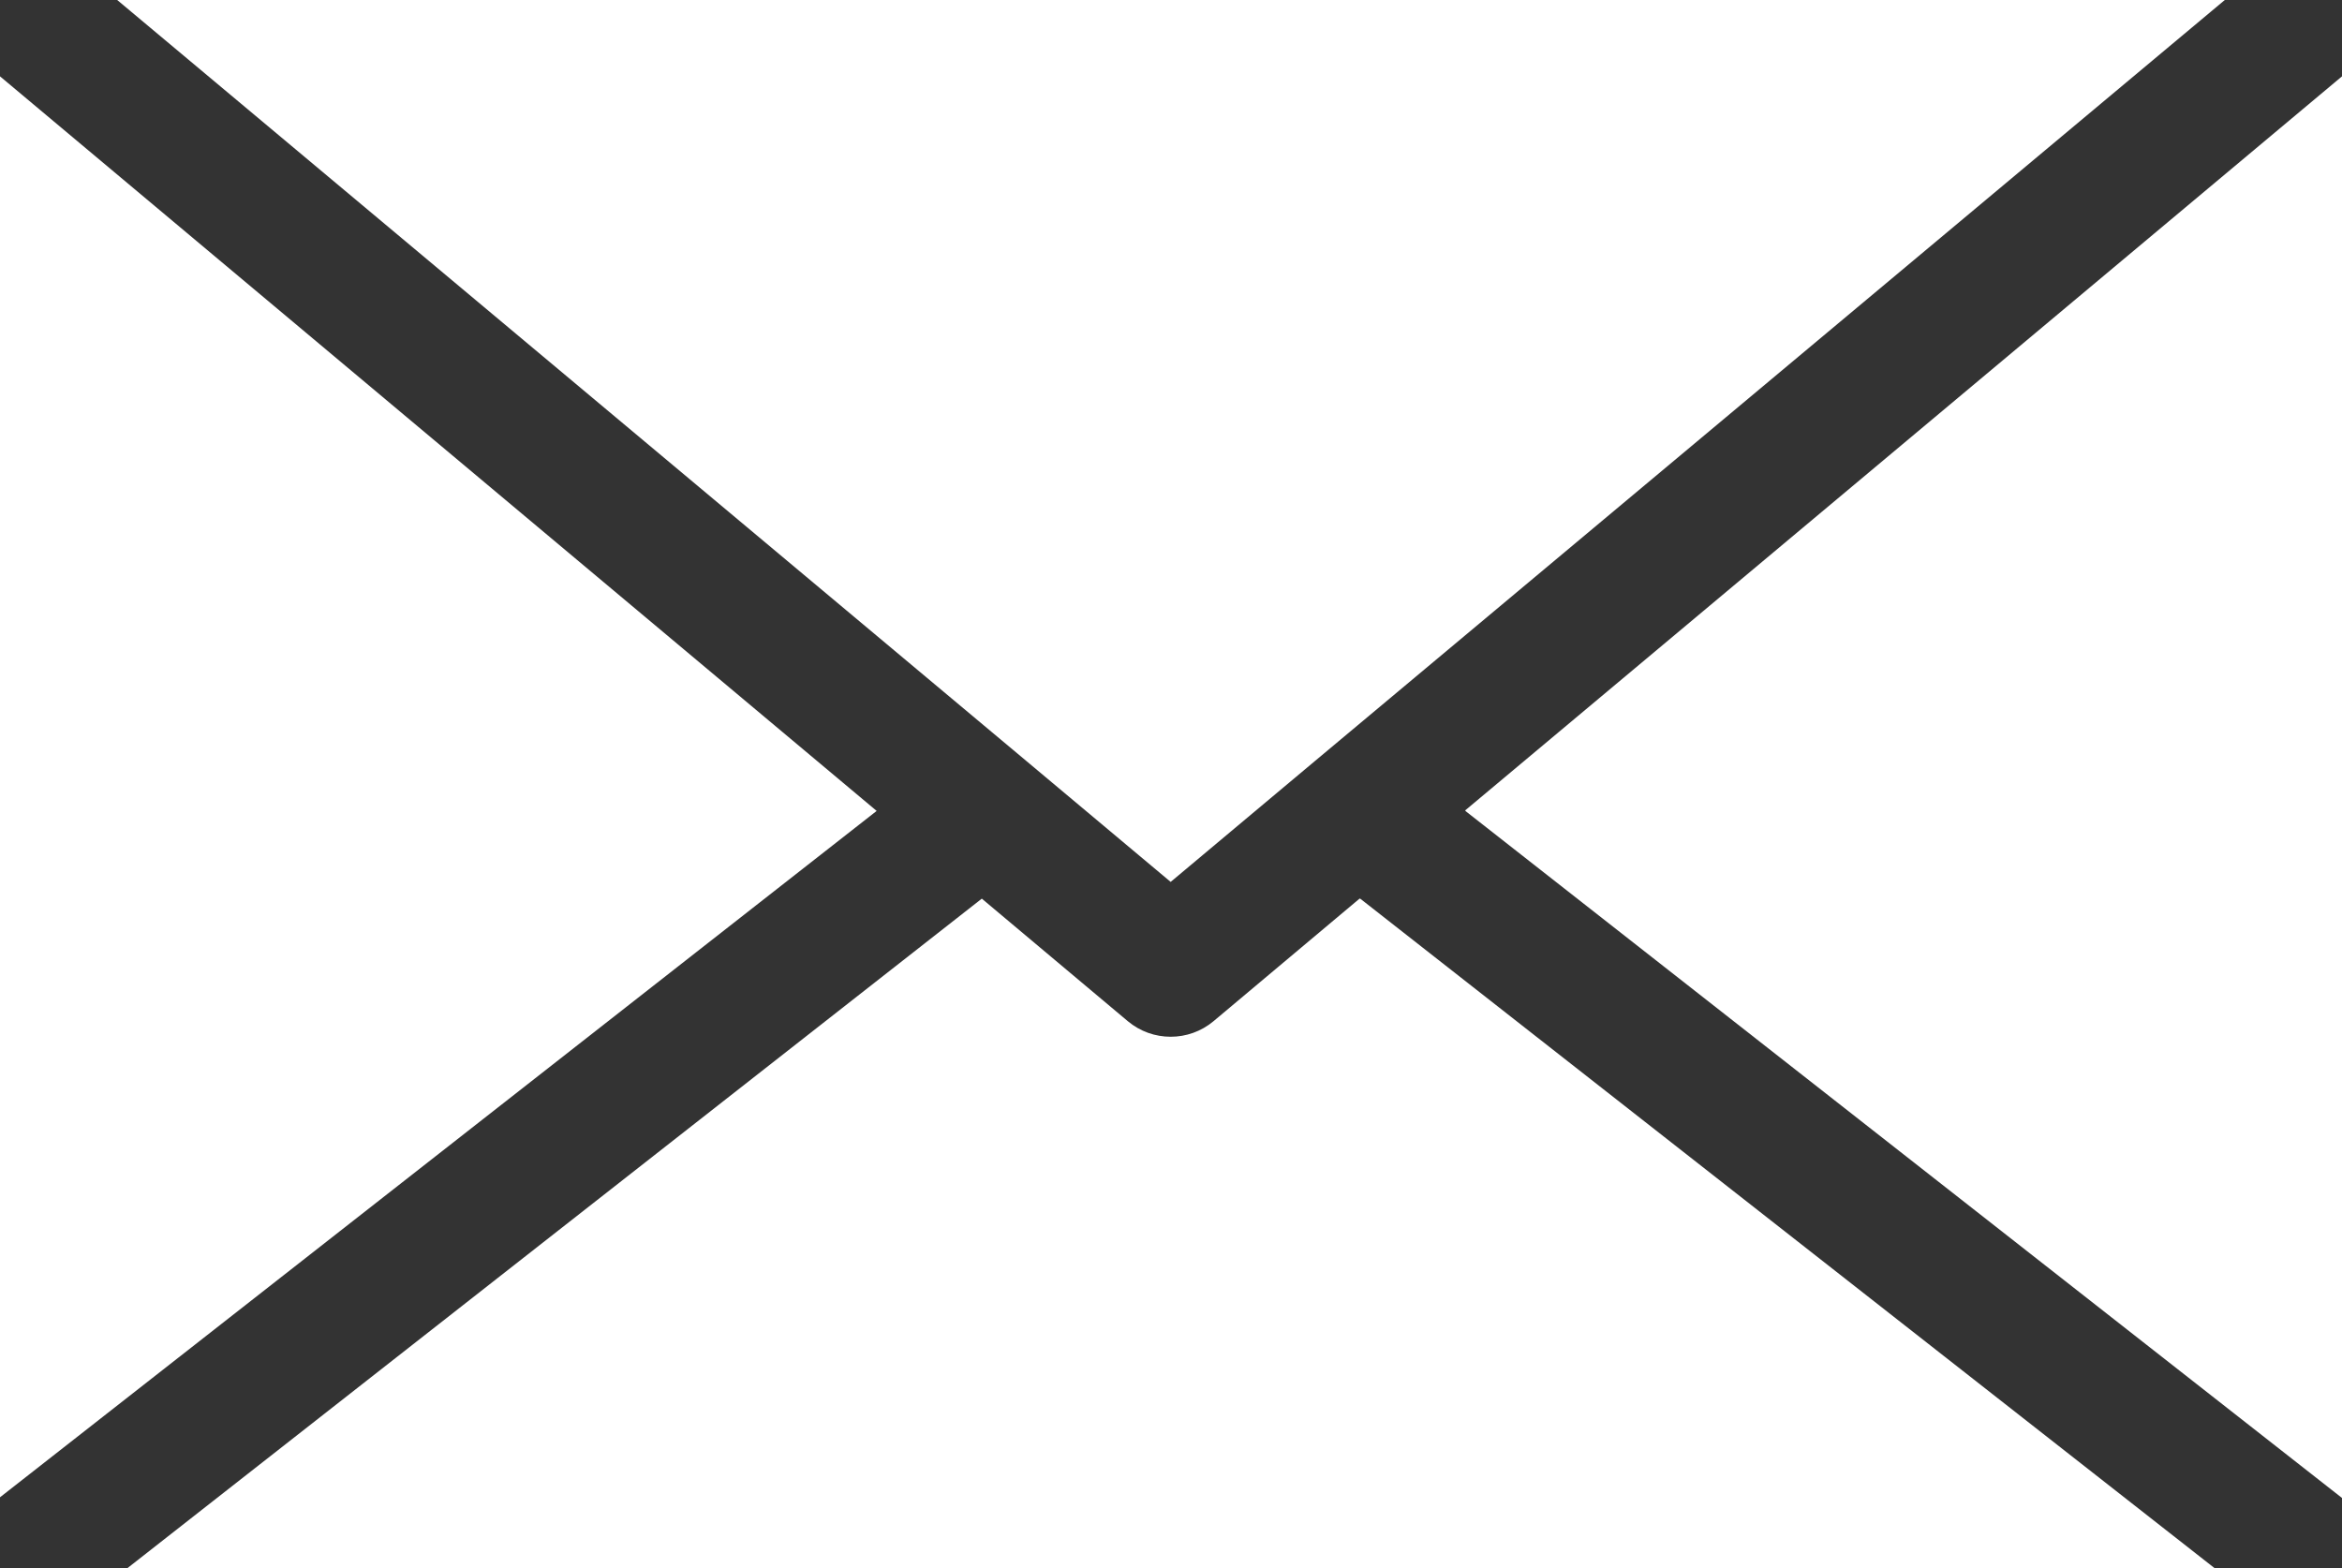 <?xml version="1.0" encoding="UTF-8"?>
<svg id="Layer_1" data-name="Layer 1" xmlns="http://www.w3.org/2000/svg" xmlns:xlink="http://www.w3.org/1999/xlink" viewBox="0 0 34.97 23.42">
  <rect x="0" y="0" width="34.97" height="23.42" fill="#333333" stroke="none"/>
  <defs>
    <style>
      .cls-1 {
        fill: none;
      }

      .cls-2 {
        clip-path: url(#clippath);
      }

      .cls-3 {
        fill: #fff;
      }
    </style>
    <clipPath id="clippath">
      <rect class="cls-1" width="34.97" height="23.42"/>
    </clipPath>
  </defs>
  <g id="_Сгруппировать_45" data-name="Сгруппировать 45">
    <path id="_Контур_45" data-name="Контур 45" class="cls-3" d="M1.75,0L15.32,11.36l2.16,1.81,2.16-1.81L33.22,0H1.75Z"/>
    <path id="_Контур_46" data-name="Контур 46" class="cls-3" d="M21.88,12.11l13.09,10.26V1.14l-13.09,10.96Z"/>
    <g id="_Сгруппировать_44" data-name="Сгруппировать 44">
      <g class="cls-2">
        <g id="_Сгруппировать_43" data-name="Сгруппировать 43">
          <path id="_Контур_47" data-name="Контур 47" class="cls-3" d="M20.31,13.42l12.76,10H1.9L14.66,13.42l2.18,1.83c.37,.31,.91,.31,1.28,0l2.18-1.83Z"/>
          <path id="_Контур_48" data-name="Контур 48" class="cls-3" d="M0,1.14L13.09,12.11,0,22.36V1.14Z"/>
        </g>
      </g>
    </g>
  </g>
</svg>
